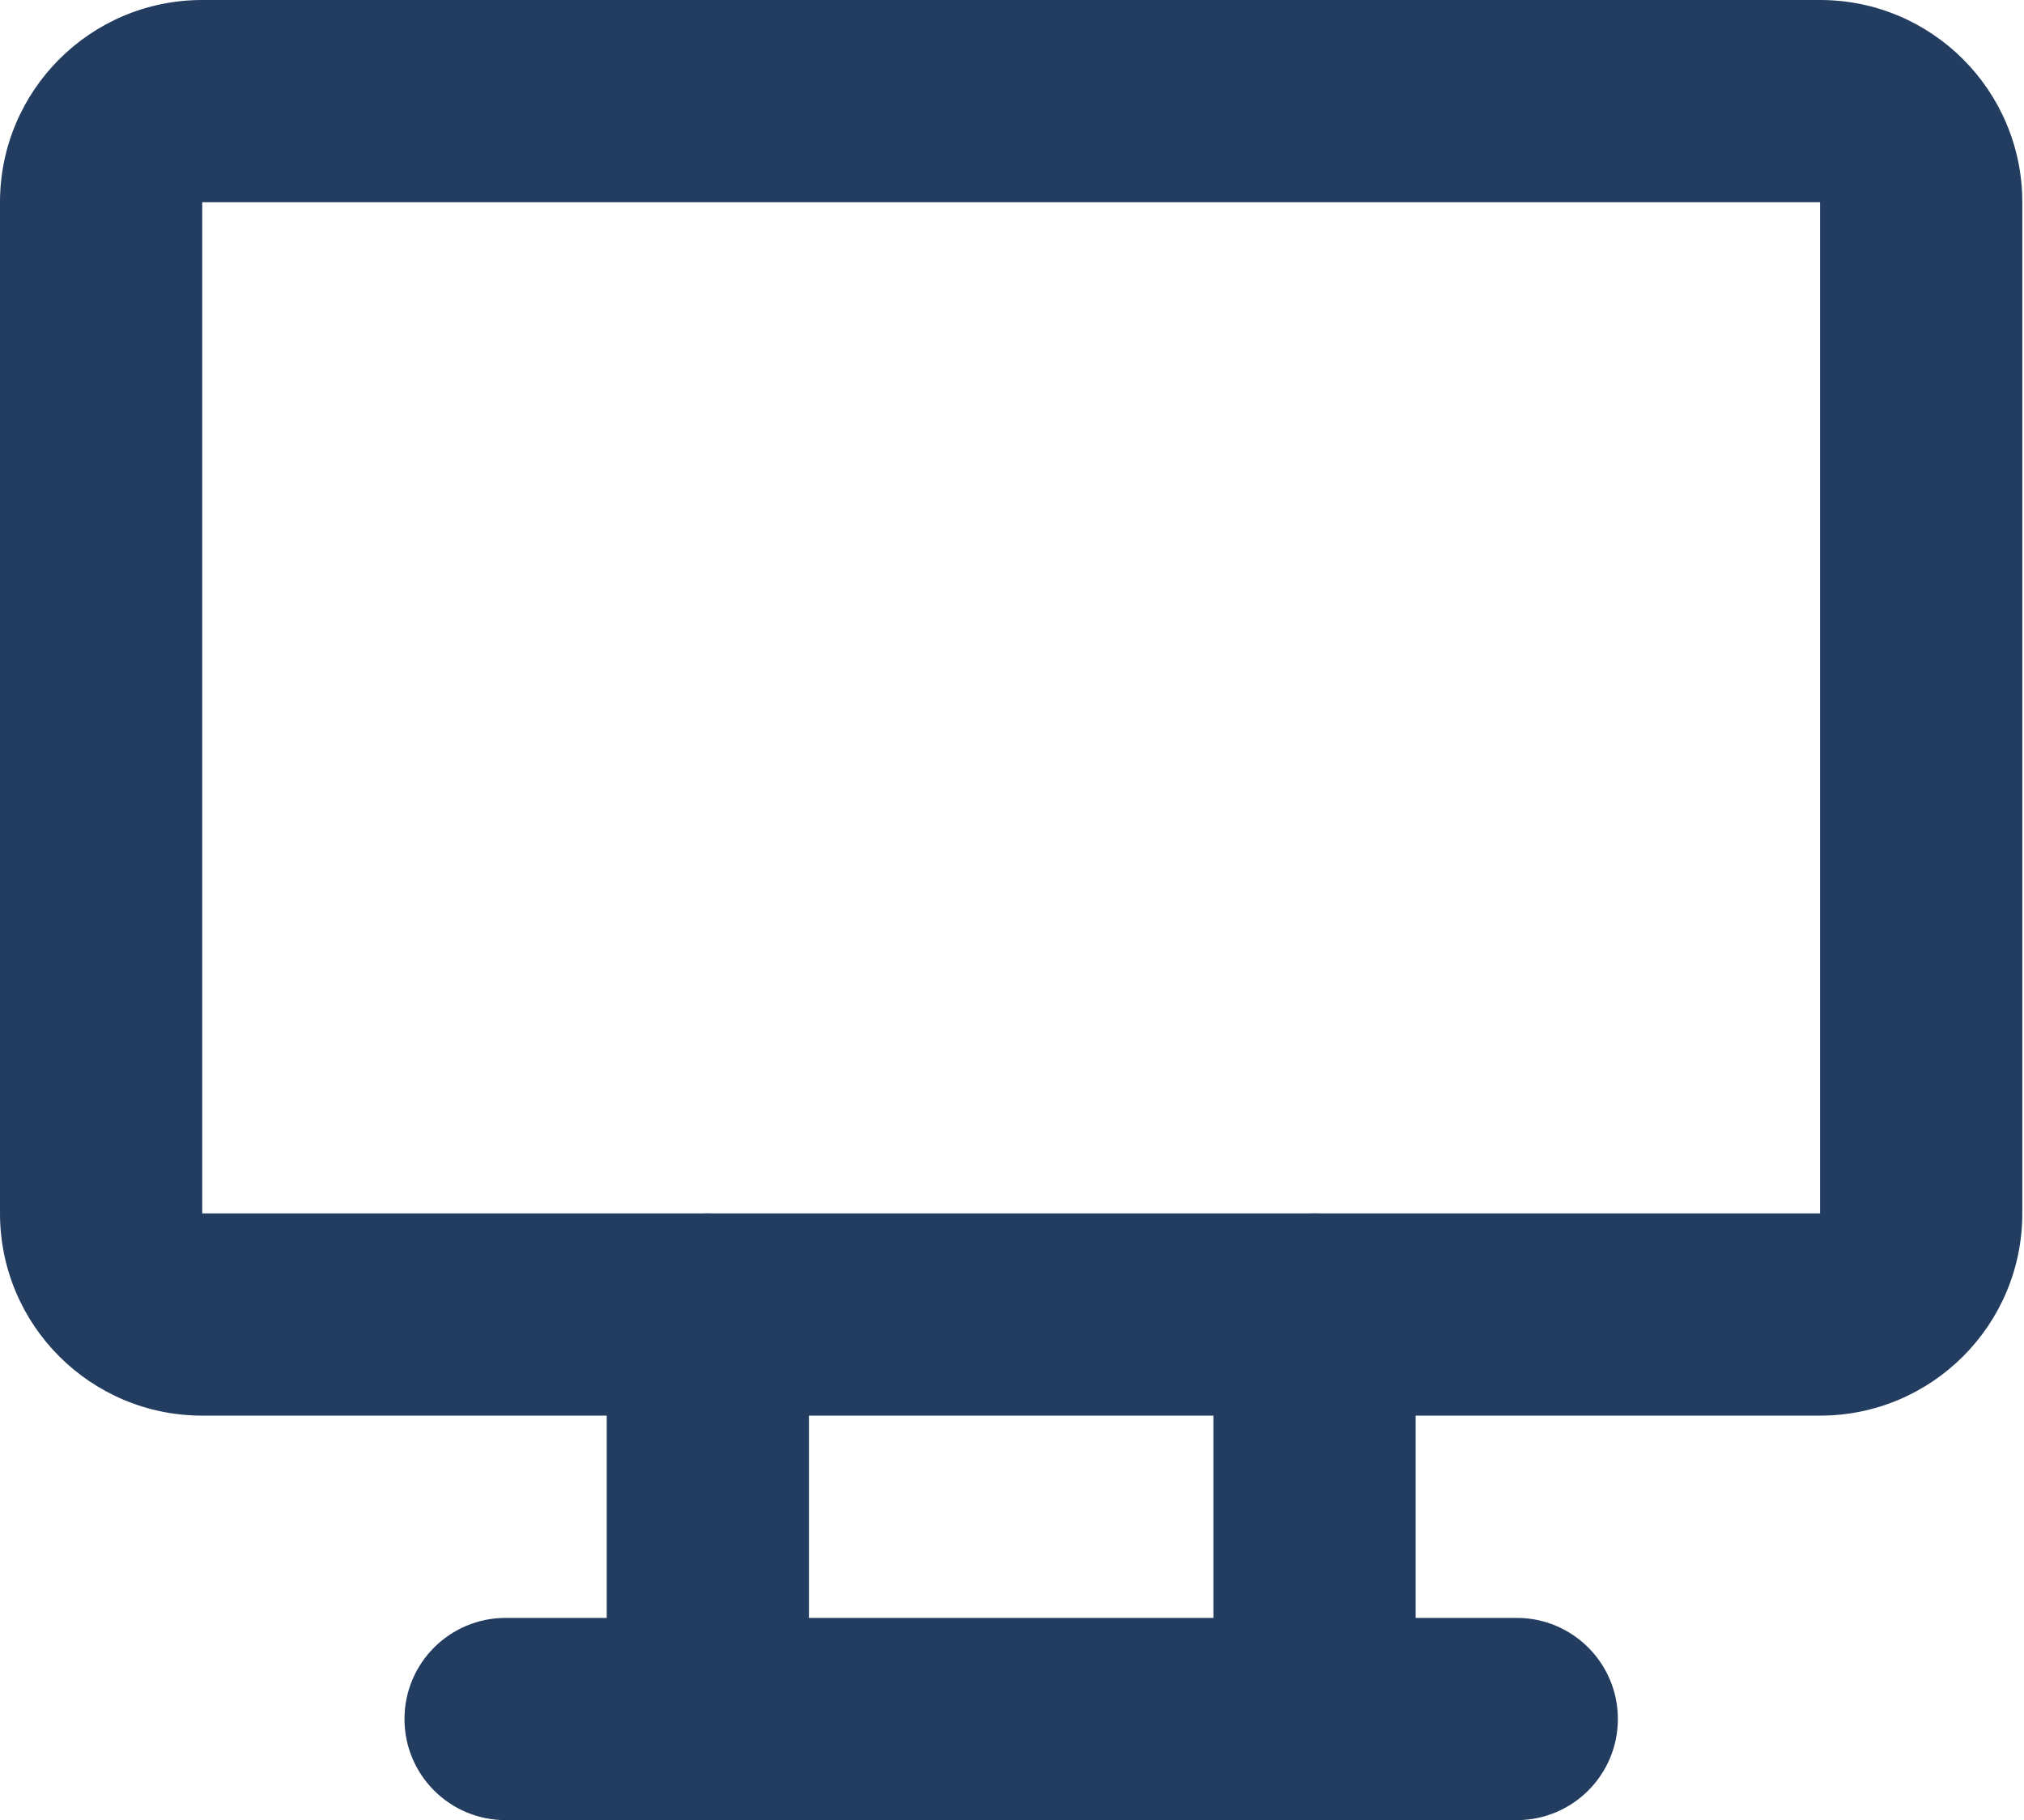 <?xml version="1.0" encoding="UTF-8" standalone="no"?>
<!DOCTYPE svg PUBLIC "-//W3C//DTD SVG 1.1//EN" "http://www.w3.org/Graphics/SVG/1.1/DTD/svg11.dtd">
<svg width="100%" height="100%" viewBox="0 0 417 375" version="1.1" xmlns="http://www.w3.org/2000/svg" xmlns:xlink="http://www.w3.org/1999/xlink" xml:space="preserve" xmlns:serif="http://www.serif.com/" style="fill-rule:evenodd;clip-rule:evenodd;stroke-linejoin:round;stroke-miterlimit:2;">
    <g transform="matrix(8.333,0,0,8.333,20.833,-20.833)">
        <path d="M2.5,7.5L42.5,7.5L42.5,2.5L2.5,2.5L2.5,7.5ZM42.5,7.5L47.5,7.5C47.5,4.739 45.261,2.5 42.5,2.5L42.5,7.5ZM42.5,7.5L42.5,32.5L47.5,32.5L47.5,7.5L42.5,7.5ZM42.5,32.5L42.5,37.5C45.261,37.5 47.5,35.261 47.5,32.5L42.5,32.5ZM42.5,32.5L2.5,32.5L2.5,37.5L42.5,37.5L42.5,32.5ZM2.5,32.5L-2.5,32.5C-2.5,35.261 -0.261,37.5 2.5,37.5L2.5,32.5ZM2.5,32.5L2.5,7.5L-2.5,7.5L-2.5,32.5L2.5,32.5ZM2.5,7.5L2.5,2.5C-0.261,2.5 -2.5,4.739 -2.5,7.5L2.5,7.5Z" style="fill:rgb(34,61,96);fill-rule:nonzero;"/>
    </g>
    <g transform="matrix(8.333,0,0,8.333,104.167,229.167)">
        <path d="M0,12.5C-1.381,12.5 -2.5,13.619 -2.5,15C-2.5,16.381 -1.381,17.5 0,17.5L0,12.5ZM25,17.5C26.381,17.5 27.5,16.381 27.5,15C27.5,13.619 26.381,12.5 25,12.5L25,17.5ZM7.5,5C7.5,3.619 6.381,2.5 5,2.5C3.619,2.5 2.5,3.619 2.5,5L7.5,5ZM2.5,15C2.5,16.381 3.619,17.5 5,17.5C6.381,17.5 7.5,16.381 7.5,15L2.5,15ZM22.5,5C22.5,3.619 21.381,2.5 20,2.5C18.619,2.5 17.5,3.619 17.5,5L22.5,5ZM17.5,15C17.5,16.381 18.619,17.5 20,17.5C21.381,17.5 22.5,16.381 22.5,15L17.5,15ZM0,17.5L25,17.5L25,12.5L0,12.5L0,17.5ZM2.5,5L2.5,15L7.5,15L7.5,5L2.5,5ZM17.5,5L17.5,15L22.5,15L22.5,5L17.5,5Z" style="fill:rgb(34,61,96);fill-rule:nonzero;"/>
    </g>
</svg>
